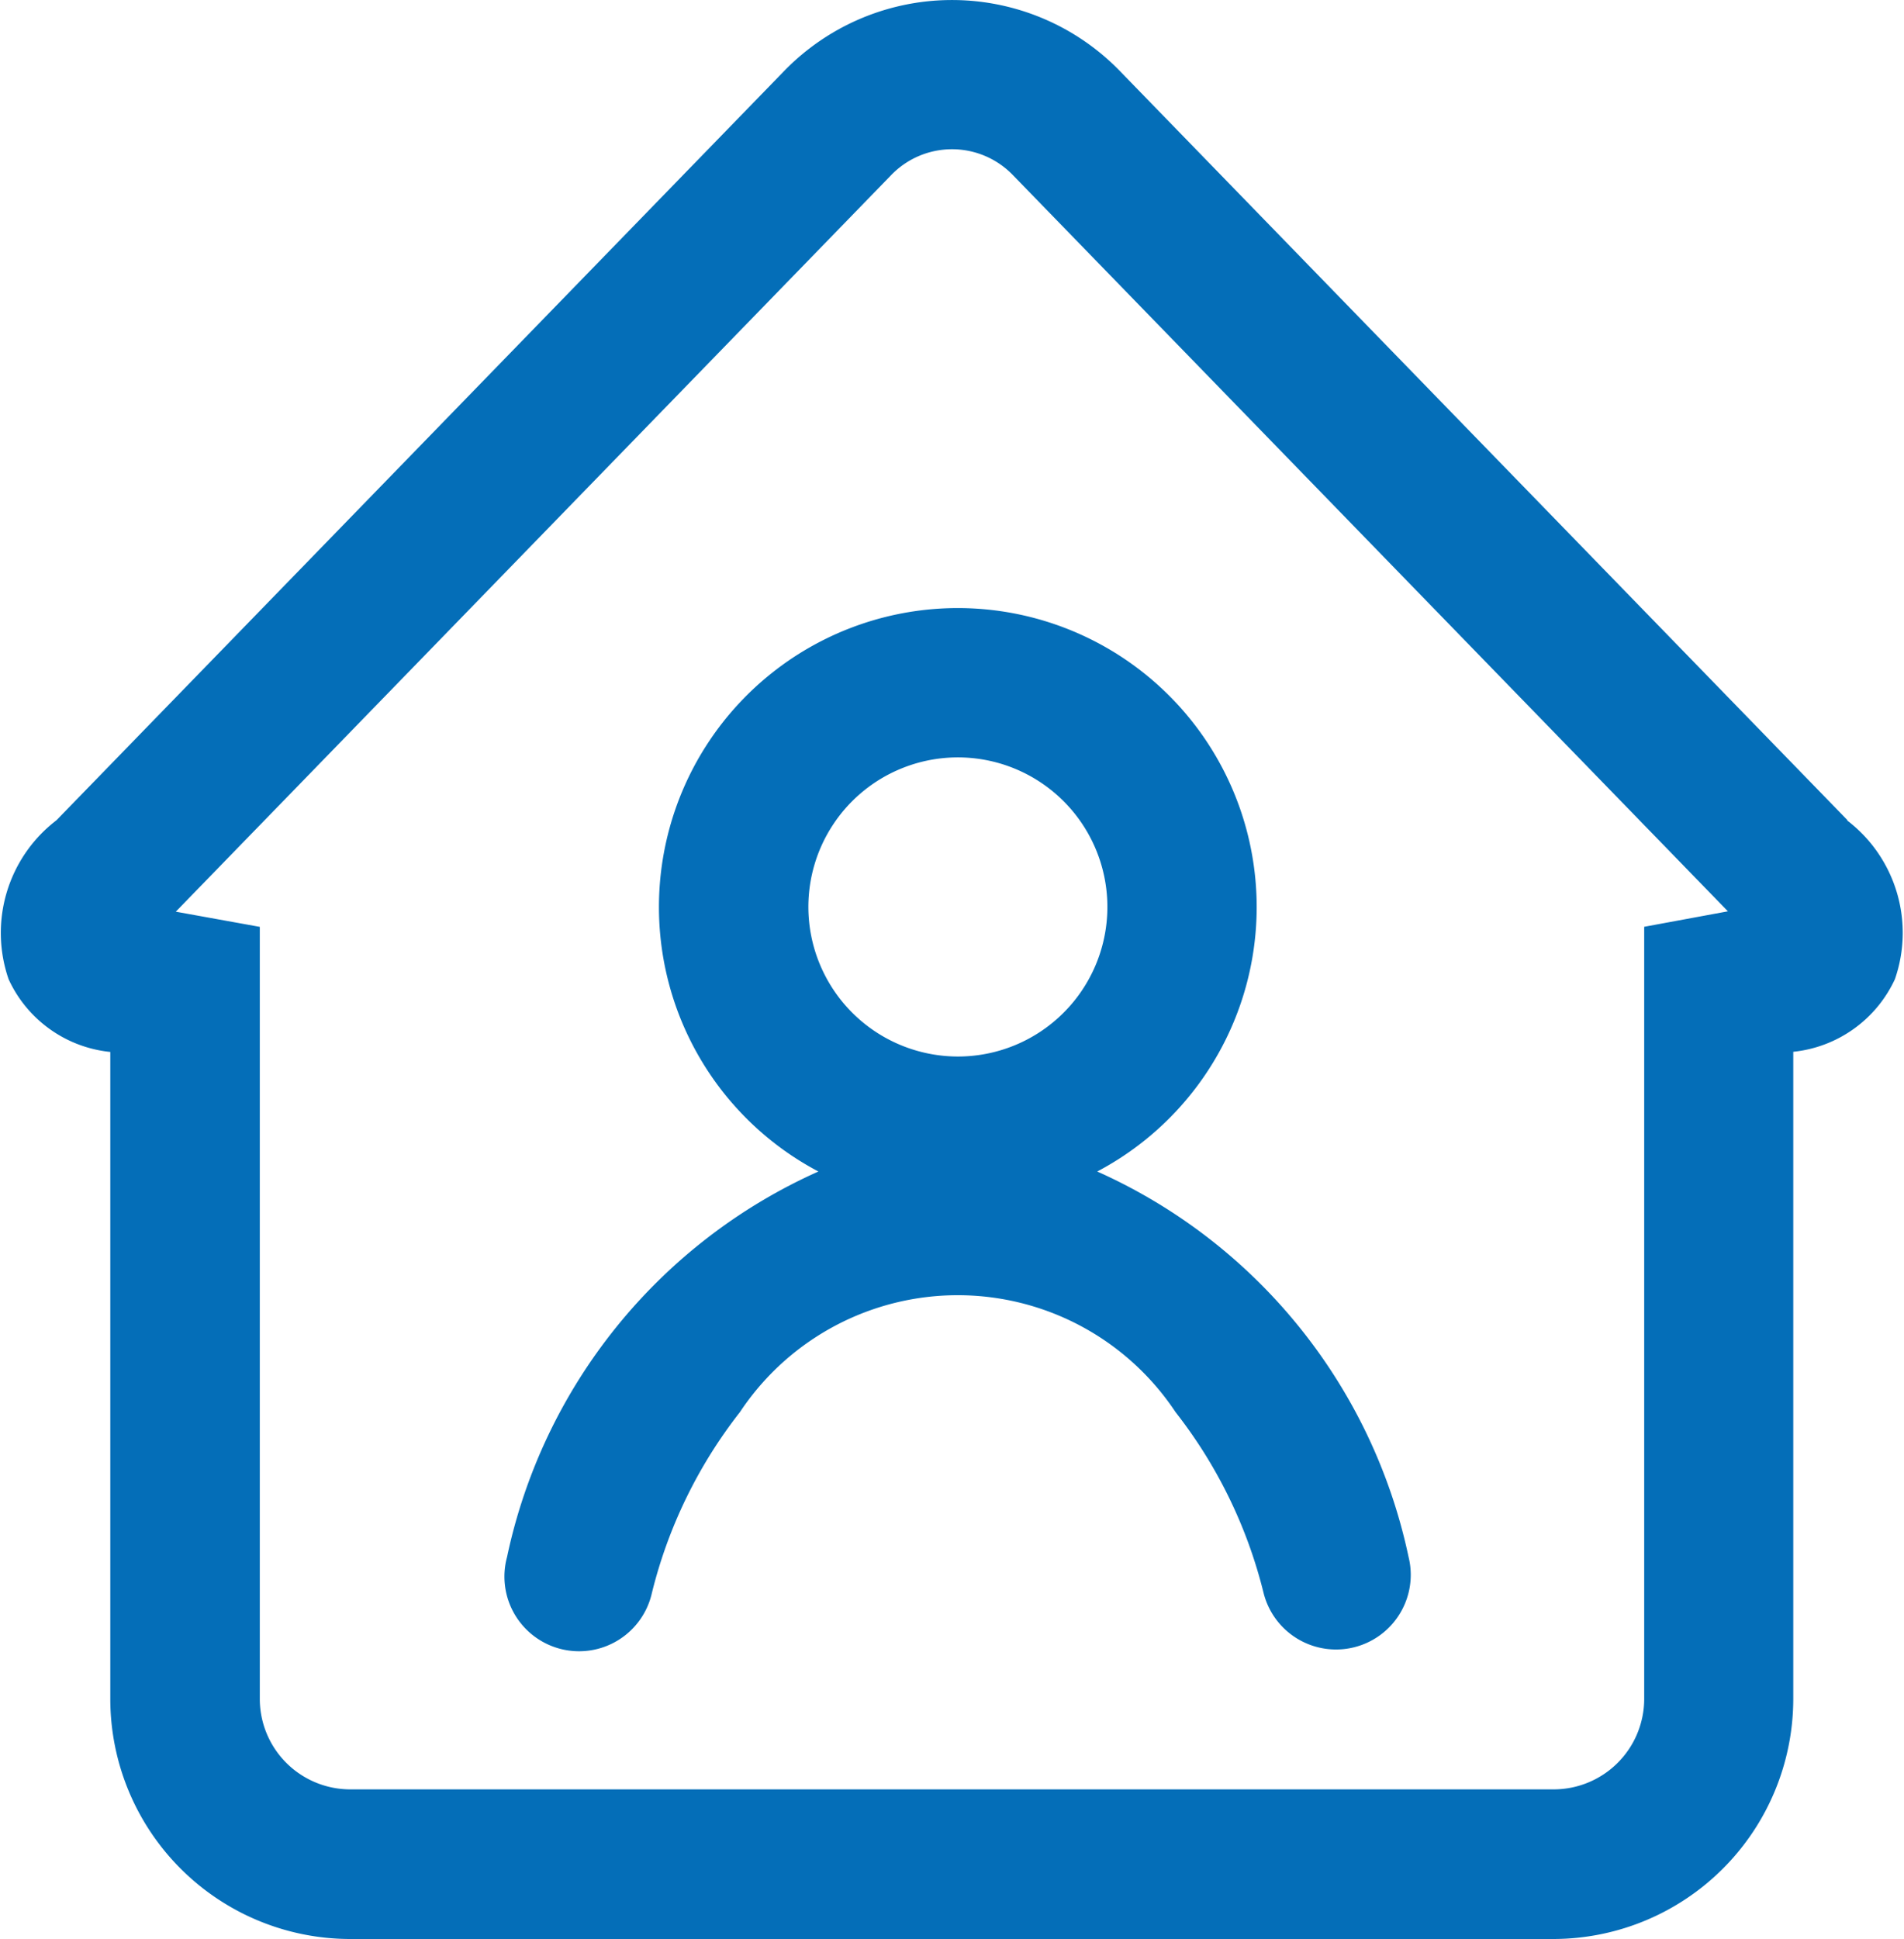 <svg xmlns="http://www.w3.org/2000/svg" width="26.222" height="26.695" viewBox="0 0 26.222 26.695"><defs><style>.a{fill:#046eb8;}</style></defs><g transform="translate(-103.545 -95.64)"><path class="a" d="M128.989,106.932,118.974,96.624a3.223,3.223,0,0,0-4.636,0l-10.015,10.308a1.952,1.952,0,0,0-.659,2.19,1.734,1.734,0,0,0,1.4,1v8.912a3.307,3.307,0,0,0,3.3,3.3h13.516v0h3.062a3.308,3.308,0,0,0,3.3-3.305v-8.909a1.74,1.74,0,0,0,1.4-1,1.947,1.947,0,0,0-.659-2.186Zm-2.8,1.467v10.628a1.247,1.247,0,0,1-1.244,1.247h-5.418v0H108.367a1.246,1.246,0,0,1-1.244-1.244V108.4l-1.157-.209,9.847-10.135a1.165,1.165,0,0,1,1.687,0l9.842,10.13Z"/><path class="a" d="M332.216,369.025a7.517,7.517,0,0,0-4.288-5.307,4.116,4.116,0,1,0-3.84,0,7.517,7.517,0,0,0-4.288,5.307,1.028,1.028,0,1,0,1.995.495,6.6,6.6,0,0,1,1.212-2.489,3.6,3.6,0,0,1,6,0,6.6,6.6,0,0,1,1.212,2.489,1.029,1.029,0,0,0,2.027-.241A1.02,1.02,0,0,0,332.216,369.025Zm-8.266-8.948a2.059,2.059,0,1,1,2.059,2.058A2.061,2.061,0,0,1,323.95,360.076Z" transform="translate(-209.272 -251.95)"/></g></svg>